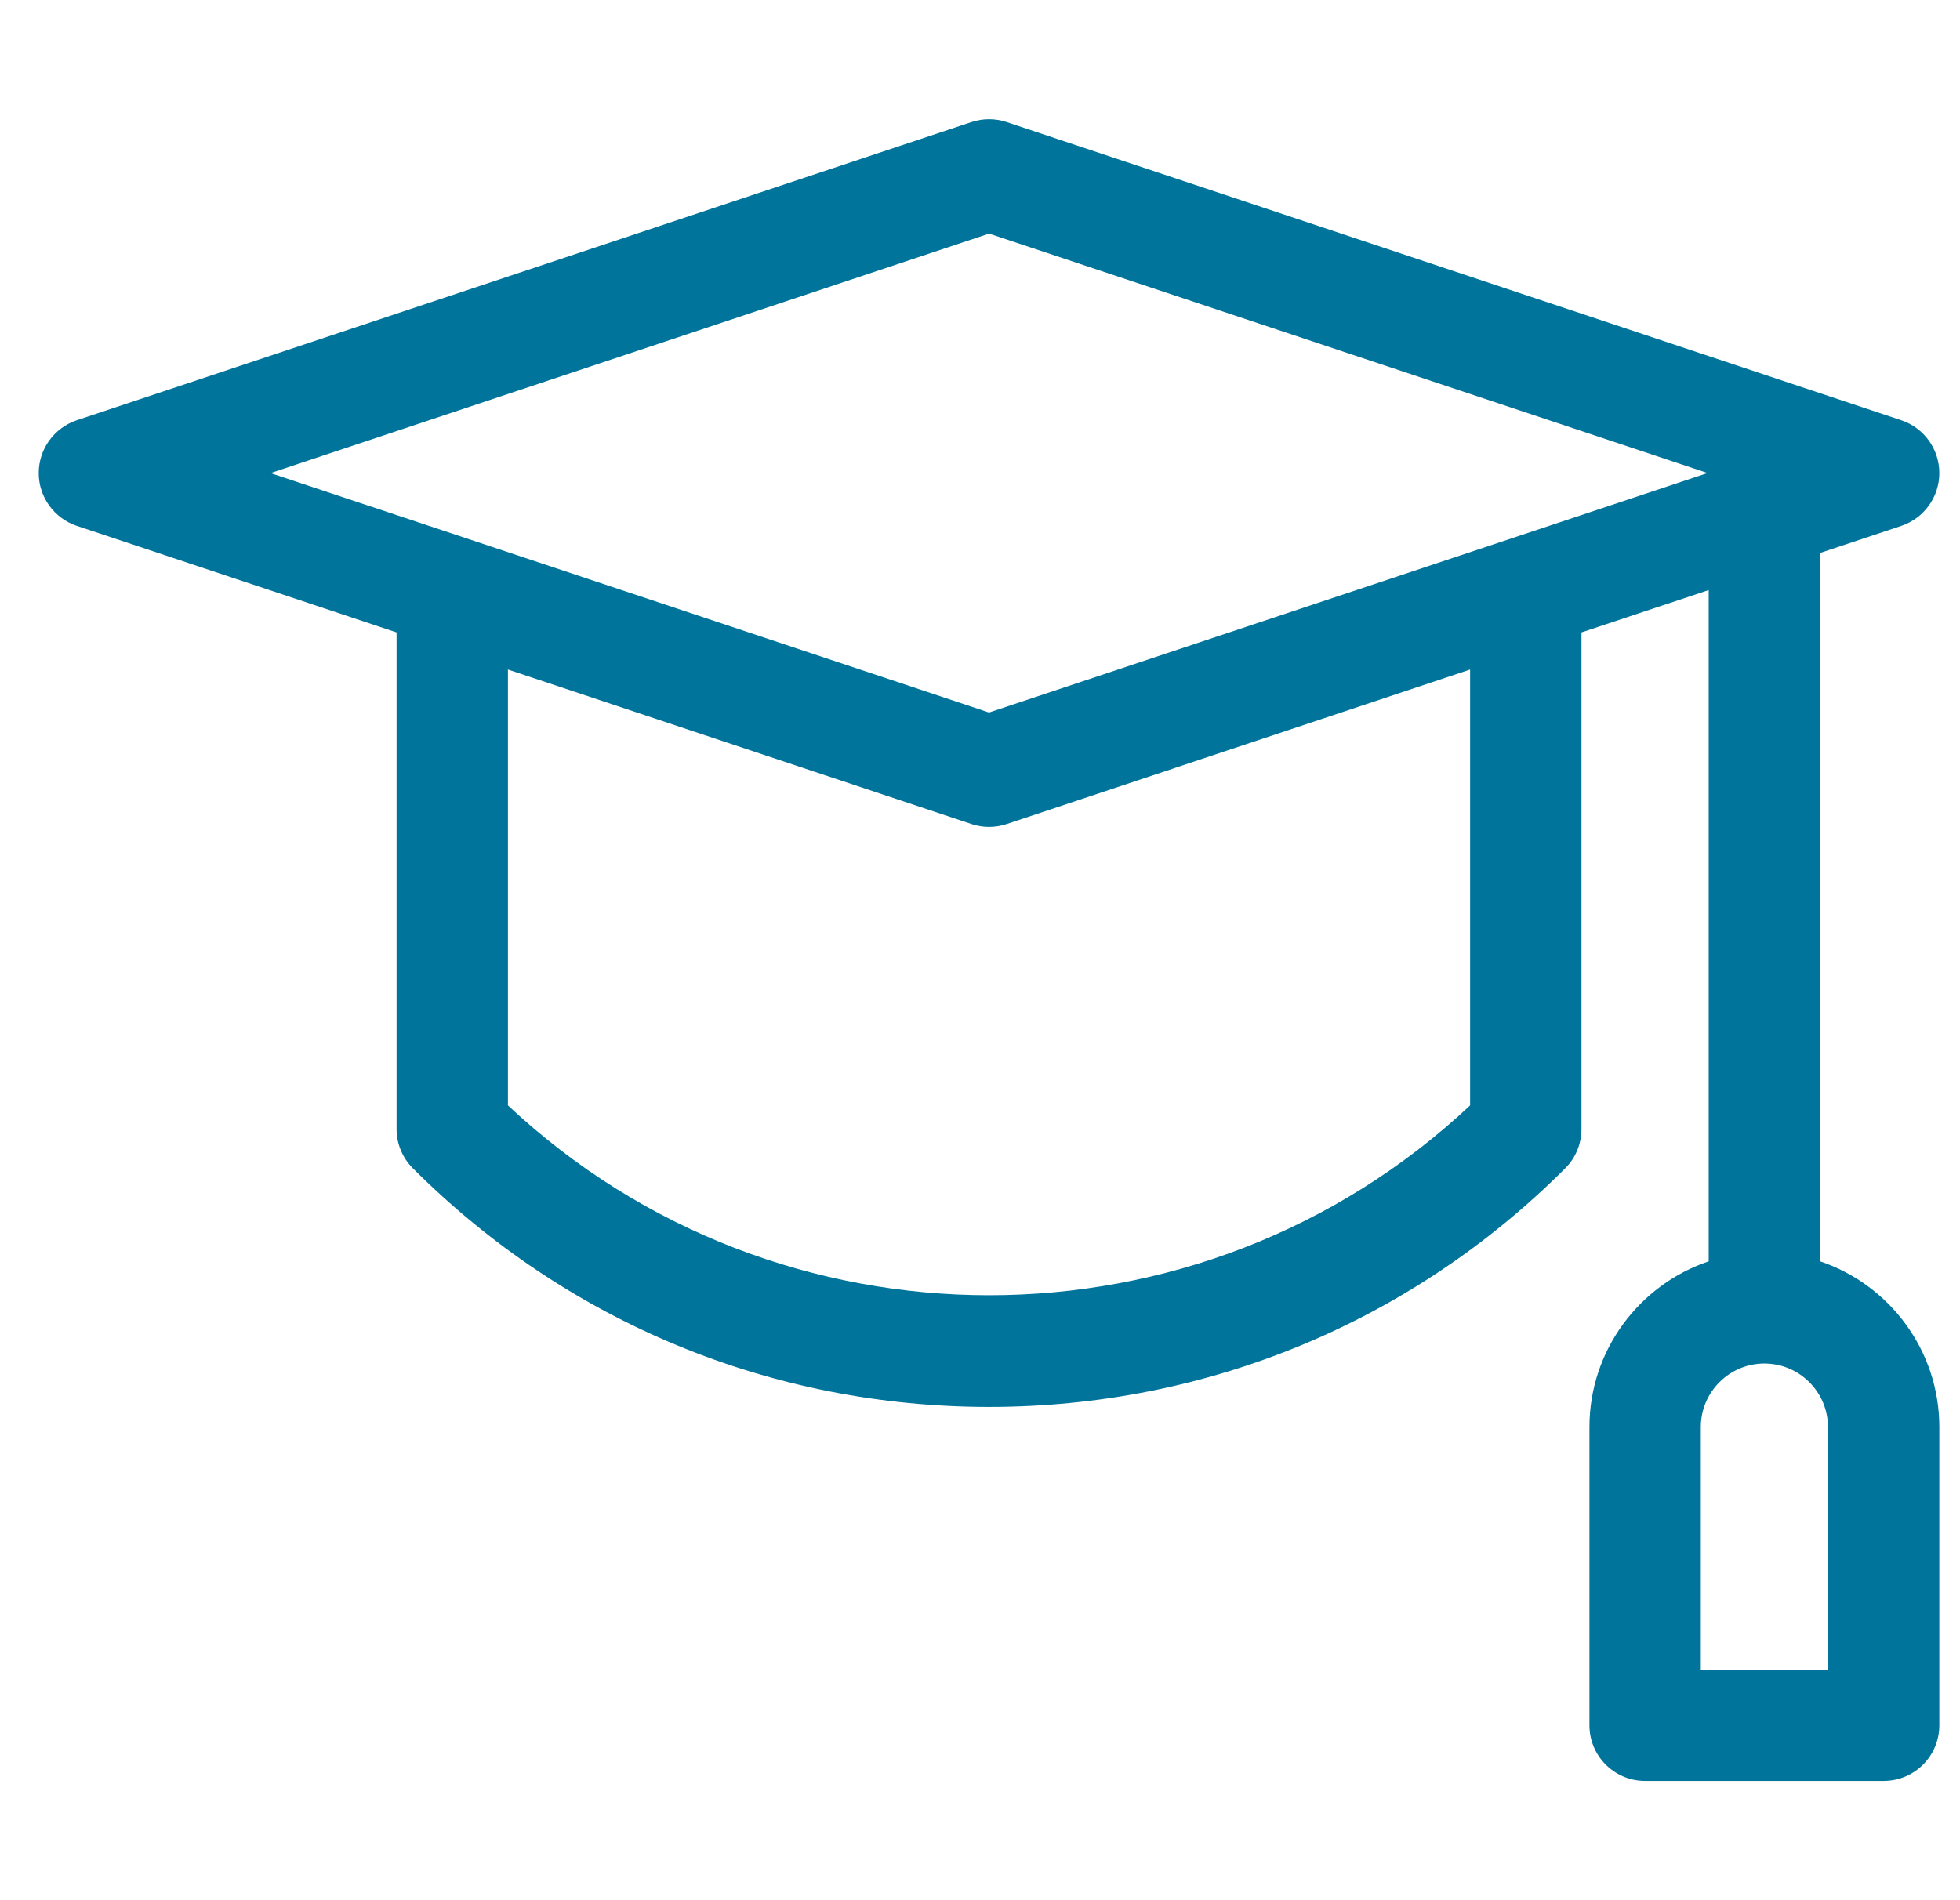 <?xml version="1.0" encoding="UTF-8"?> <svg xmlns="http://www.w3.org/2000/svg" width="33" height="32" viewBox="0 0 33 32" fill="none"><g clip-path="url(#clip0_2146_273)"><path d="M30.644 21.241V9.312L32.011 8.856C32.394 8.728 32.652 8.37 32.652 7.967C32.652 7.563 32.394 7.205 32.011 7.077L16.949 2.056C16.756 1.992 16.548 1.992 16.356 2.056L1.293 7.077C0.911 7.205 0.652 7.563 0.652 7.967C0.652 8.37 0.911 8.728 1.293 8.856L6.677 10.65V19.012C6.677 19.261 6.776 19.5 6.952 19.675C9.543 22.266 12.989 23.693 16.653 23.693C20.317 23.693 23.762 22.266 26.353 19.675C26.529 19.499 26.627 19.261 26.627 19.012V10.65L28.769 9.937V21.241C27.603 21.634 26.761 22.737 26.761 24.033V29.054C26.761 29.572 27.18 29.991 27.698 29.991H31.715C32.233 29.991 32.652 29.572 32.652 29.054V24.033C32.652 22.737 31.81 21.634 30.644 21.241ZM24.752 18.615C20.209 22.878 13.097 22.878 8.552 18.615V11.275L16.356 13.877C16.548 13.941 16.756 13.941 16.949 13.877L24.752 11.275V18.615ZM16.652 11.999L4.555 7.967L16.652 3.934L28.75 7.966L16.652 11.999ZM30.777 28.116H28.636V24.033C28.636 23.443 29.116 22.962 29.706 22.962C30.297 22.962 30.777 23.443 30.777 24.033V28.116Z" fill="#00749A"></path></g><defs><clipPath id="clip0_2146_273"><rect width="32" height="32" fill="white" transform="translate(0.652)"></rect></clipPath></defs></svg> 